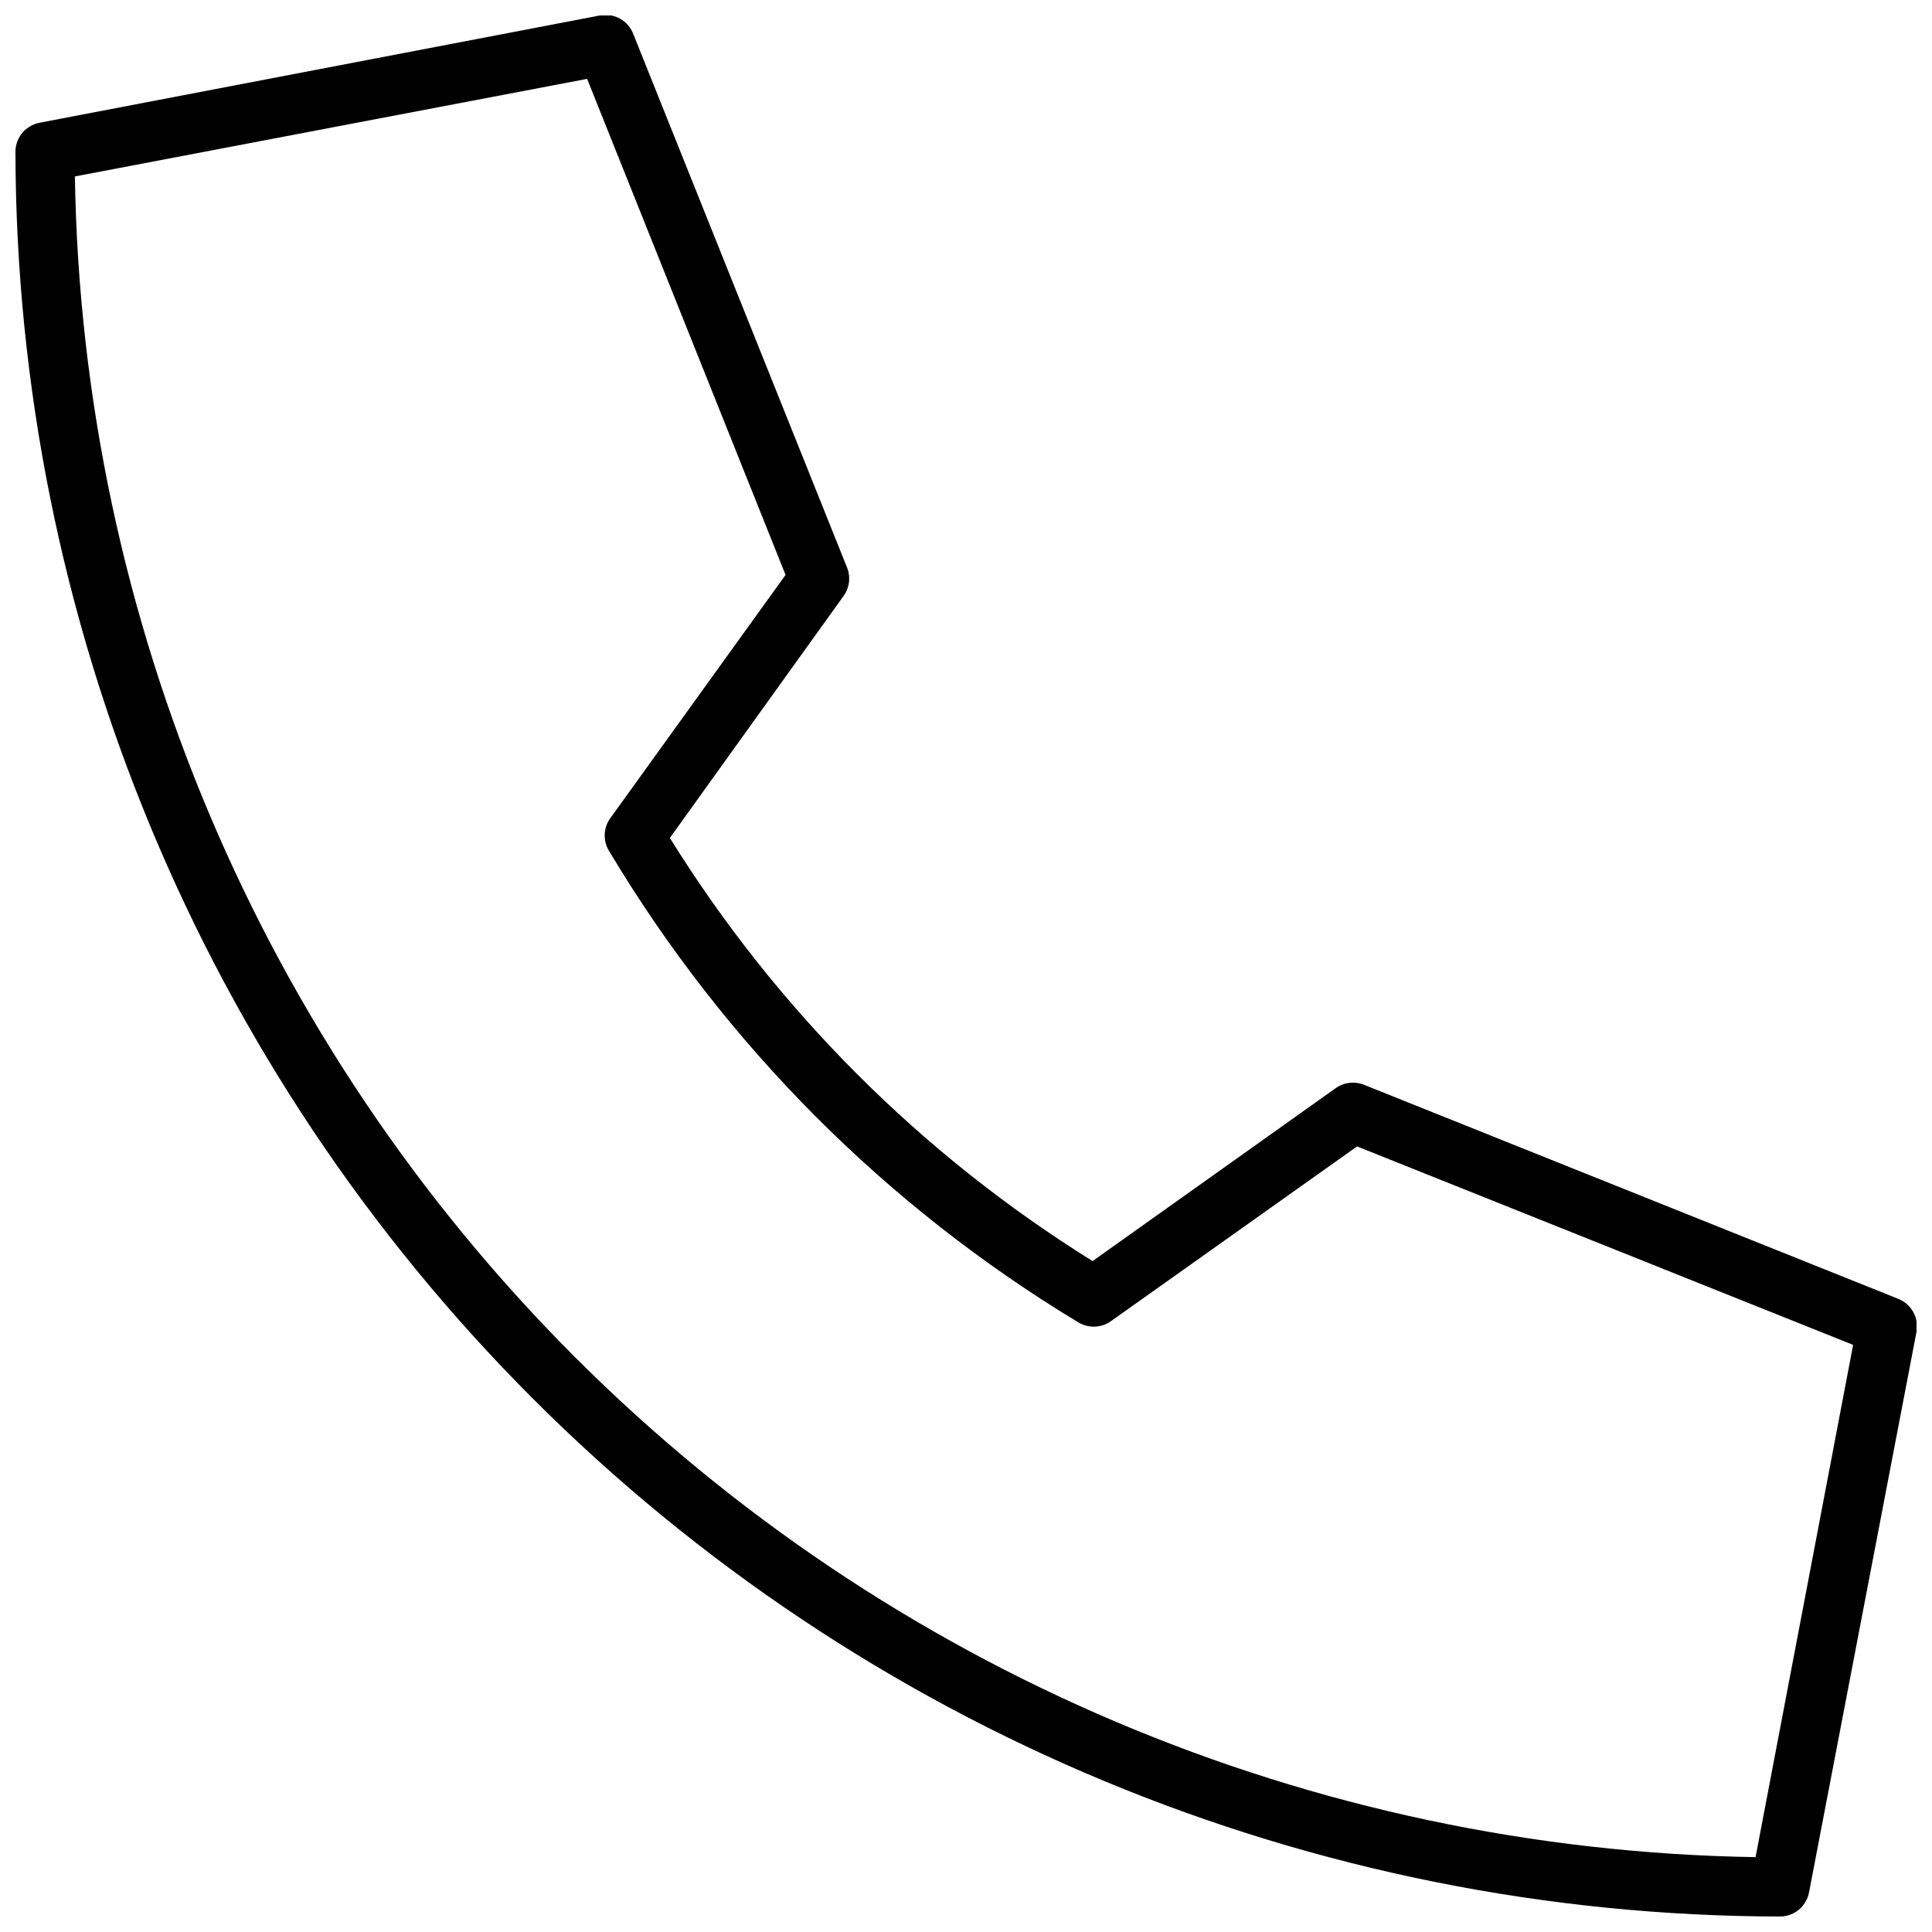 <?xml version="1.0" encoding="UTF-8"?>
<!-- Uploaded to: ICON Repo, www.svgrepo.com, Generator: ICON Repo Mixer Tools -->
<svg width="800px" height="800px" version="1.1" viewBox="144 144 512 512" xmlns="http://www.w3.org/2000/svg">
 <defs>
  <clipPath id="a">
   <path d="m148.09 148.09h503.81v503.81h-503.81z"/>
  </clipPath>
 </defs>
 <g clip-path="url(#a)">
  <path d="m646.95 488.16-141.46-56.676c-2.481-1-5.293-0.676-7.481 0.863l-64.469 45.855c-45.453-28.289-83.781-66.656-112.02-112.14l45.973-64.039c1.605-2.164 1.992-5.004 1.023-7.519l-56.68-141.46c-1.344-3.559-5.039-5.644-8.777-4.961l-148.43 28.418c-1.09 0.184-2.121 0.598-3.031 1.219-0.523 0.332-1 0.727-1.418 1.184-1.336 1.445-2.078 3.344-2.086 5.312 0.188 123.97 49.516 242.81 137.17 330.48s206.5 137 330.46 137.2c1.969-0.004 3.867-0.75 5.316-2.086 0.453-0.418 0.848-0.895 1.18-1.418 0.621-0.906 1.039-1.941 1.219-3.027l28.457-148.43c0.684-3.738-1.402-7.43-4.957-8.777zm-37.707 148c-117.55-1.867-229.75-49.391-312.88-132.52-83.125-83.129-130.65-195.34-132.52-312.88l135.75-25.859 52.586 131.46-46.641 64.746c-1.715 2.621-1.715 6.004 0 8.621 30.582 51.125 73.25 93.957 124.26 124.73 2.672 1.602 6.035 1.48 8.582-0.312l65.258-46.328 131.46 52.586z"/>
 </g>
</svg>